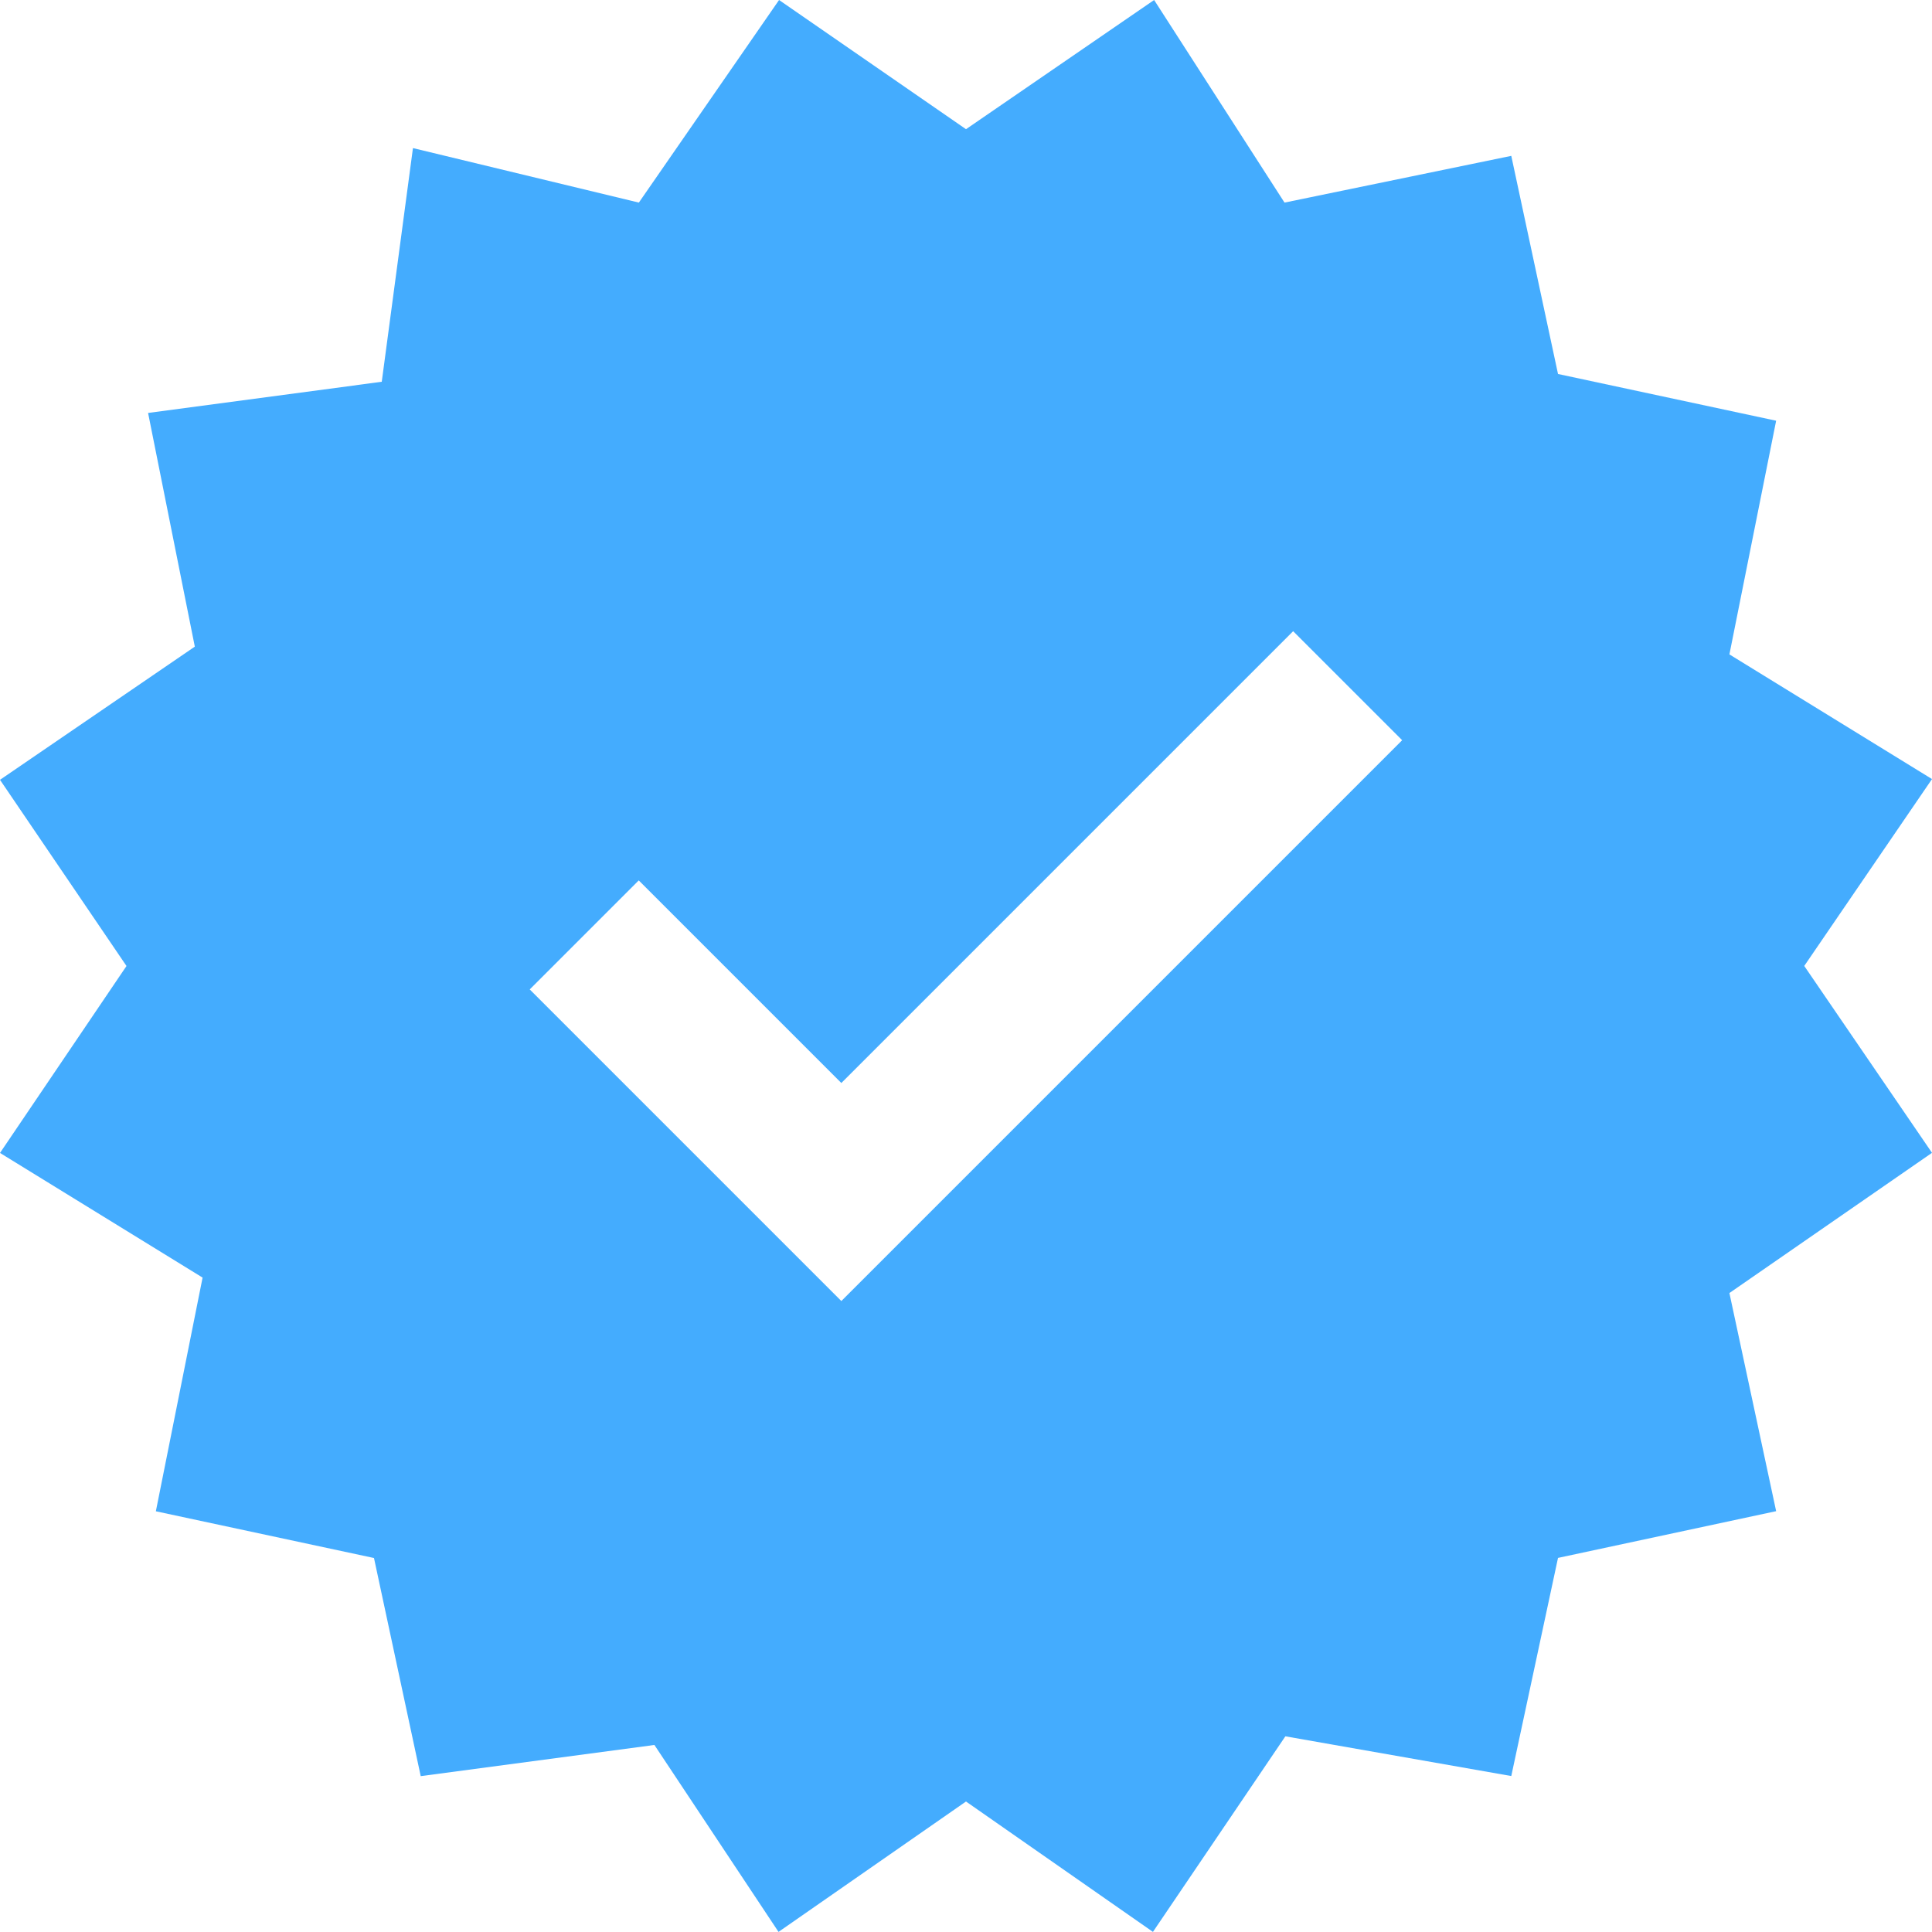 <?xml version="1.0" encoding="UTF-8"?><svg id="Capa_1" xmlns="http://www.w3.org/2000/svg" viewBox="0 0 179 179"><defs><style>.cls-1{fill:#44acfe;}</style></defs><path class="cls-1" d="M167.16,89.5l11.84-17.32-18.77-11.55,4.33-21.65-20.21-4.33-4.33-20.21-21.01,4.33L106.93,0l-17.43,11.97L72.18,0l-12.99,18.77-20.93-5.05-2.89,21.65-21.65,2.89,4.33,21.65L0,72.25l11.72,17.25L0,106.82l18.77,11.55-4.33,21.65,20.21,4.33,4.33,20.21,21.65-2.89,11.5,17.32,17.37-12.08,17.32,12.08,12.27-18.12,20.93,3.68,4.33-20.21,20.21-4.33-4.33-20.21,18.77-12.99-11.84-17.32Zm-89.21,31.04l-28.87-28.87,10.1-10.1,18.77,18.77,41.86-41.86,10.1,10.1-51.97,51.97Z"/></svg>